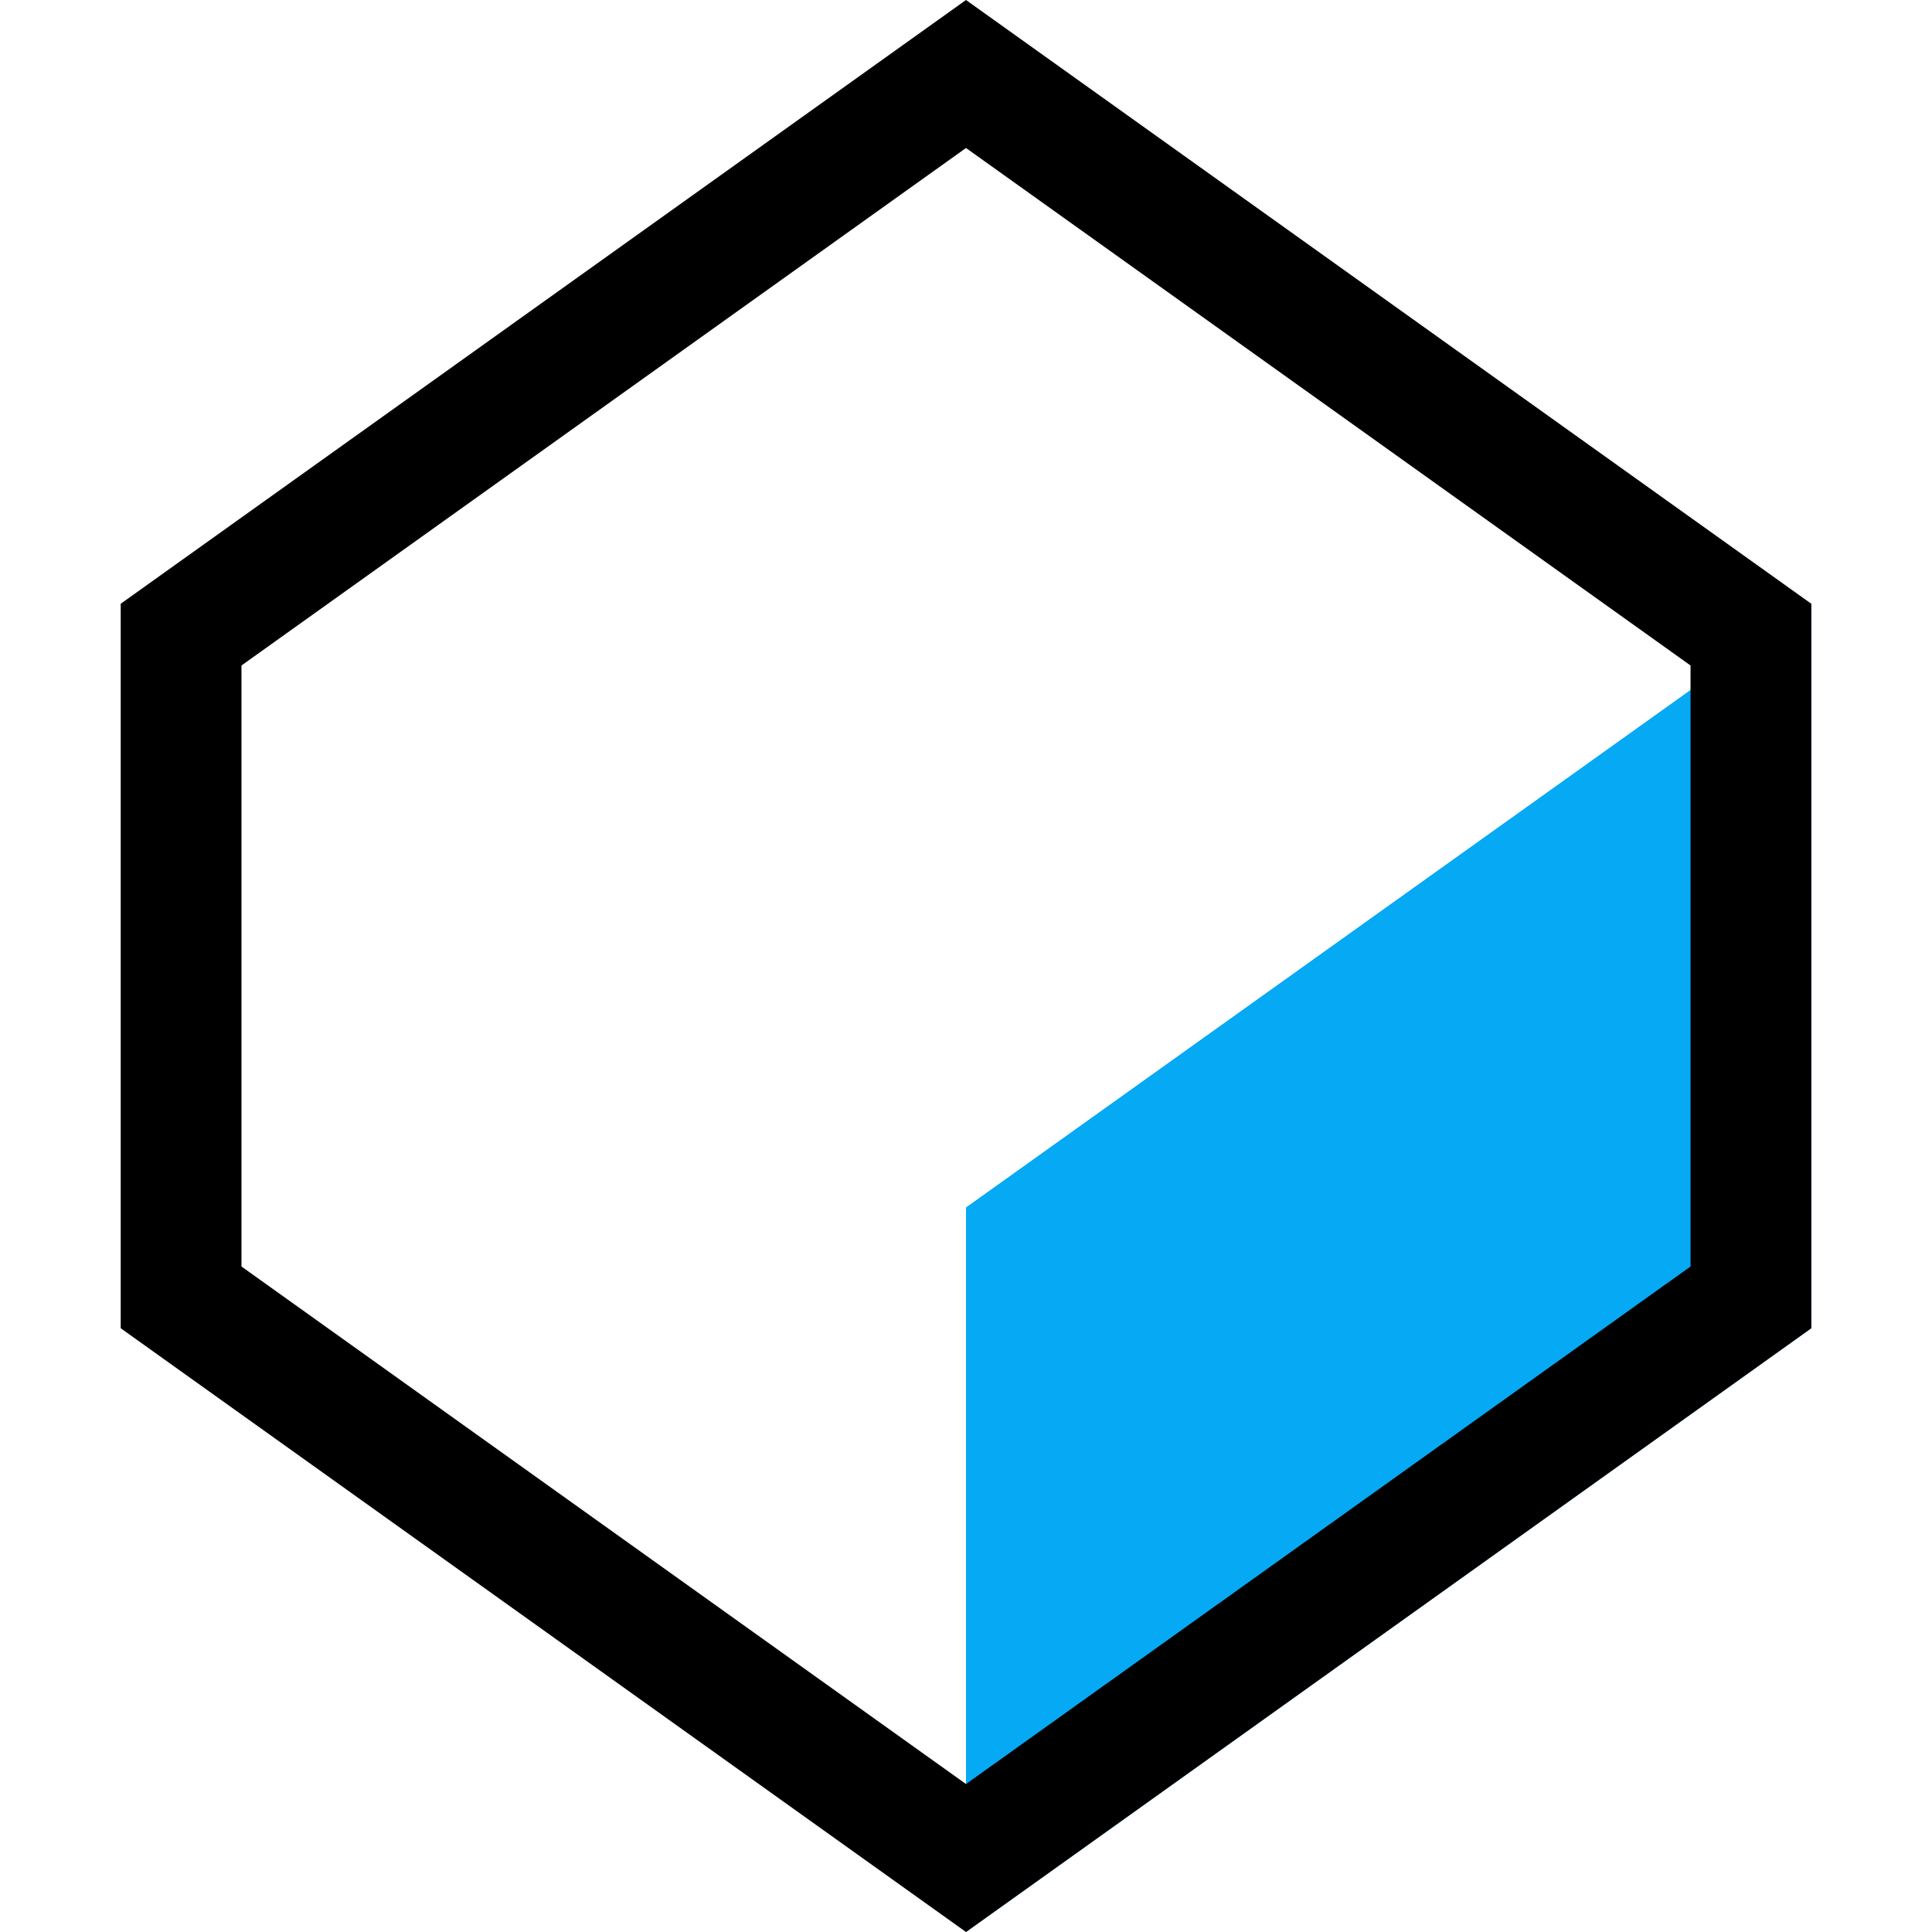 <?xml version="1.0" encoding="UTF-8"?>
<!DOCTYPE svg PUBLIC "-//W3C//DTD SVG 1.1//EN" "http://www.w3.org/Graphics/SVG/1.1/DTD/svg11.dtd">
<!-- Creator: CorelDRAW 2019 (64-Bit) -->
<svg xmlns="http://www.w3.org/2000/svg" xml:space="preserve" width="48px" height="48px" version="1.1" style="shape-rendering:geometricPrecision; text-rendering:geometricPrecision; image-rendering:optimizeQuality; fill-rule:evenodd; clip-rule:evenodd"
viewBox="0 0 480 480"
 xmlns:xlink="http://www.w3.org/1999/xlink"
 xmlns:xodm="http://www.corel.com/coreldraw/odm/2003">
 <defs>
  <style type="text/css">
   <![CDATA[
    .fil0 {fill:none}
    .fil2 {fill:black}
    .fil1 {fill:#06A9F4}
   ]]>
  </style>
 </defs>
 <g id="Layer_x0020_1">
  <rect class="fil0" width="480" height="480"/>
  <polygon class="fil1" points="240,299.99 450,150 450,330 240,480 "/>
  <g>
   <path class="fil2" d="M240 0l210.01 150 0 180 -210.01 150 -210.01 -150 0 -180 210.01 -150zm180.01 165.34l-180.01 -128.57 -180.01 128.57 0 149.32 180.01 128.58 180.01 -128.58 0 -149.32z"/>
  </g>
 </g>
</svg>
